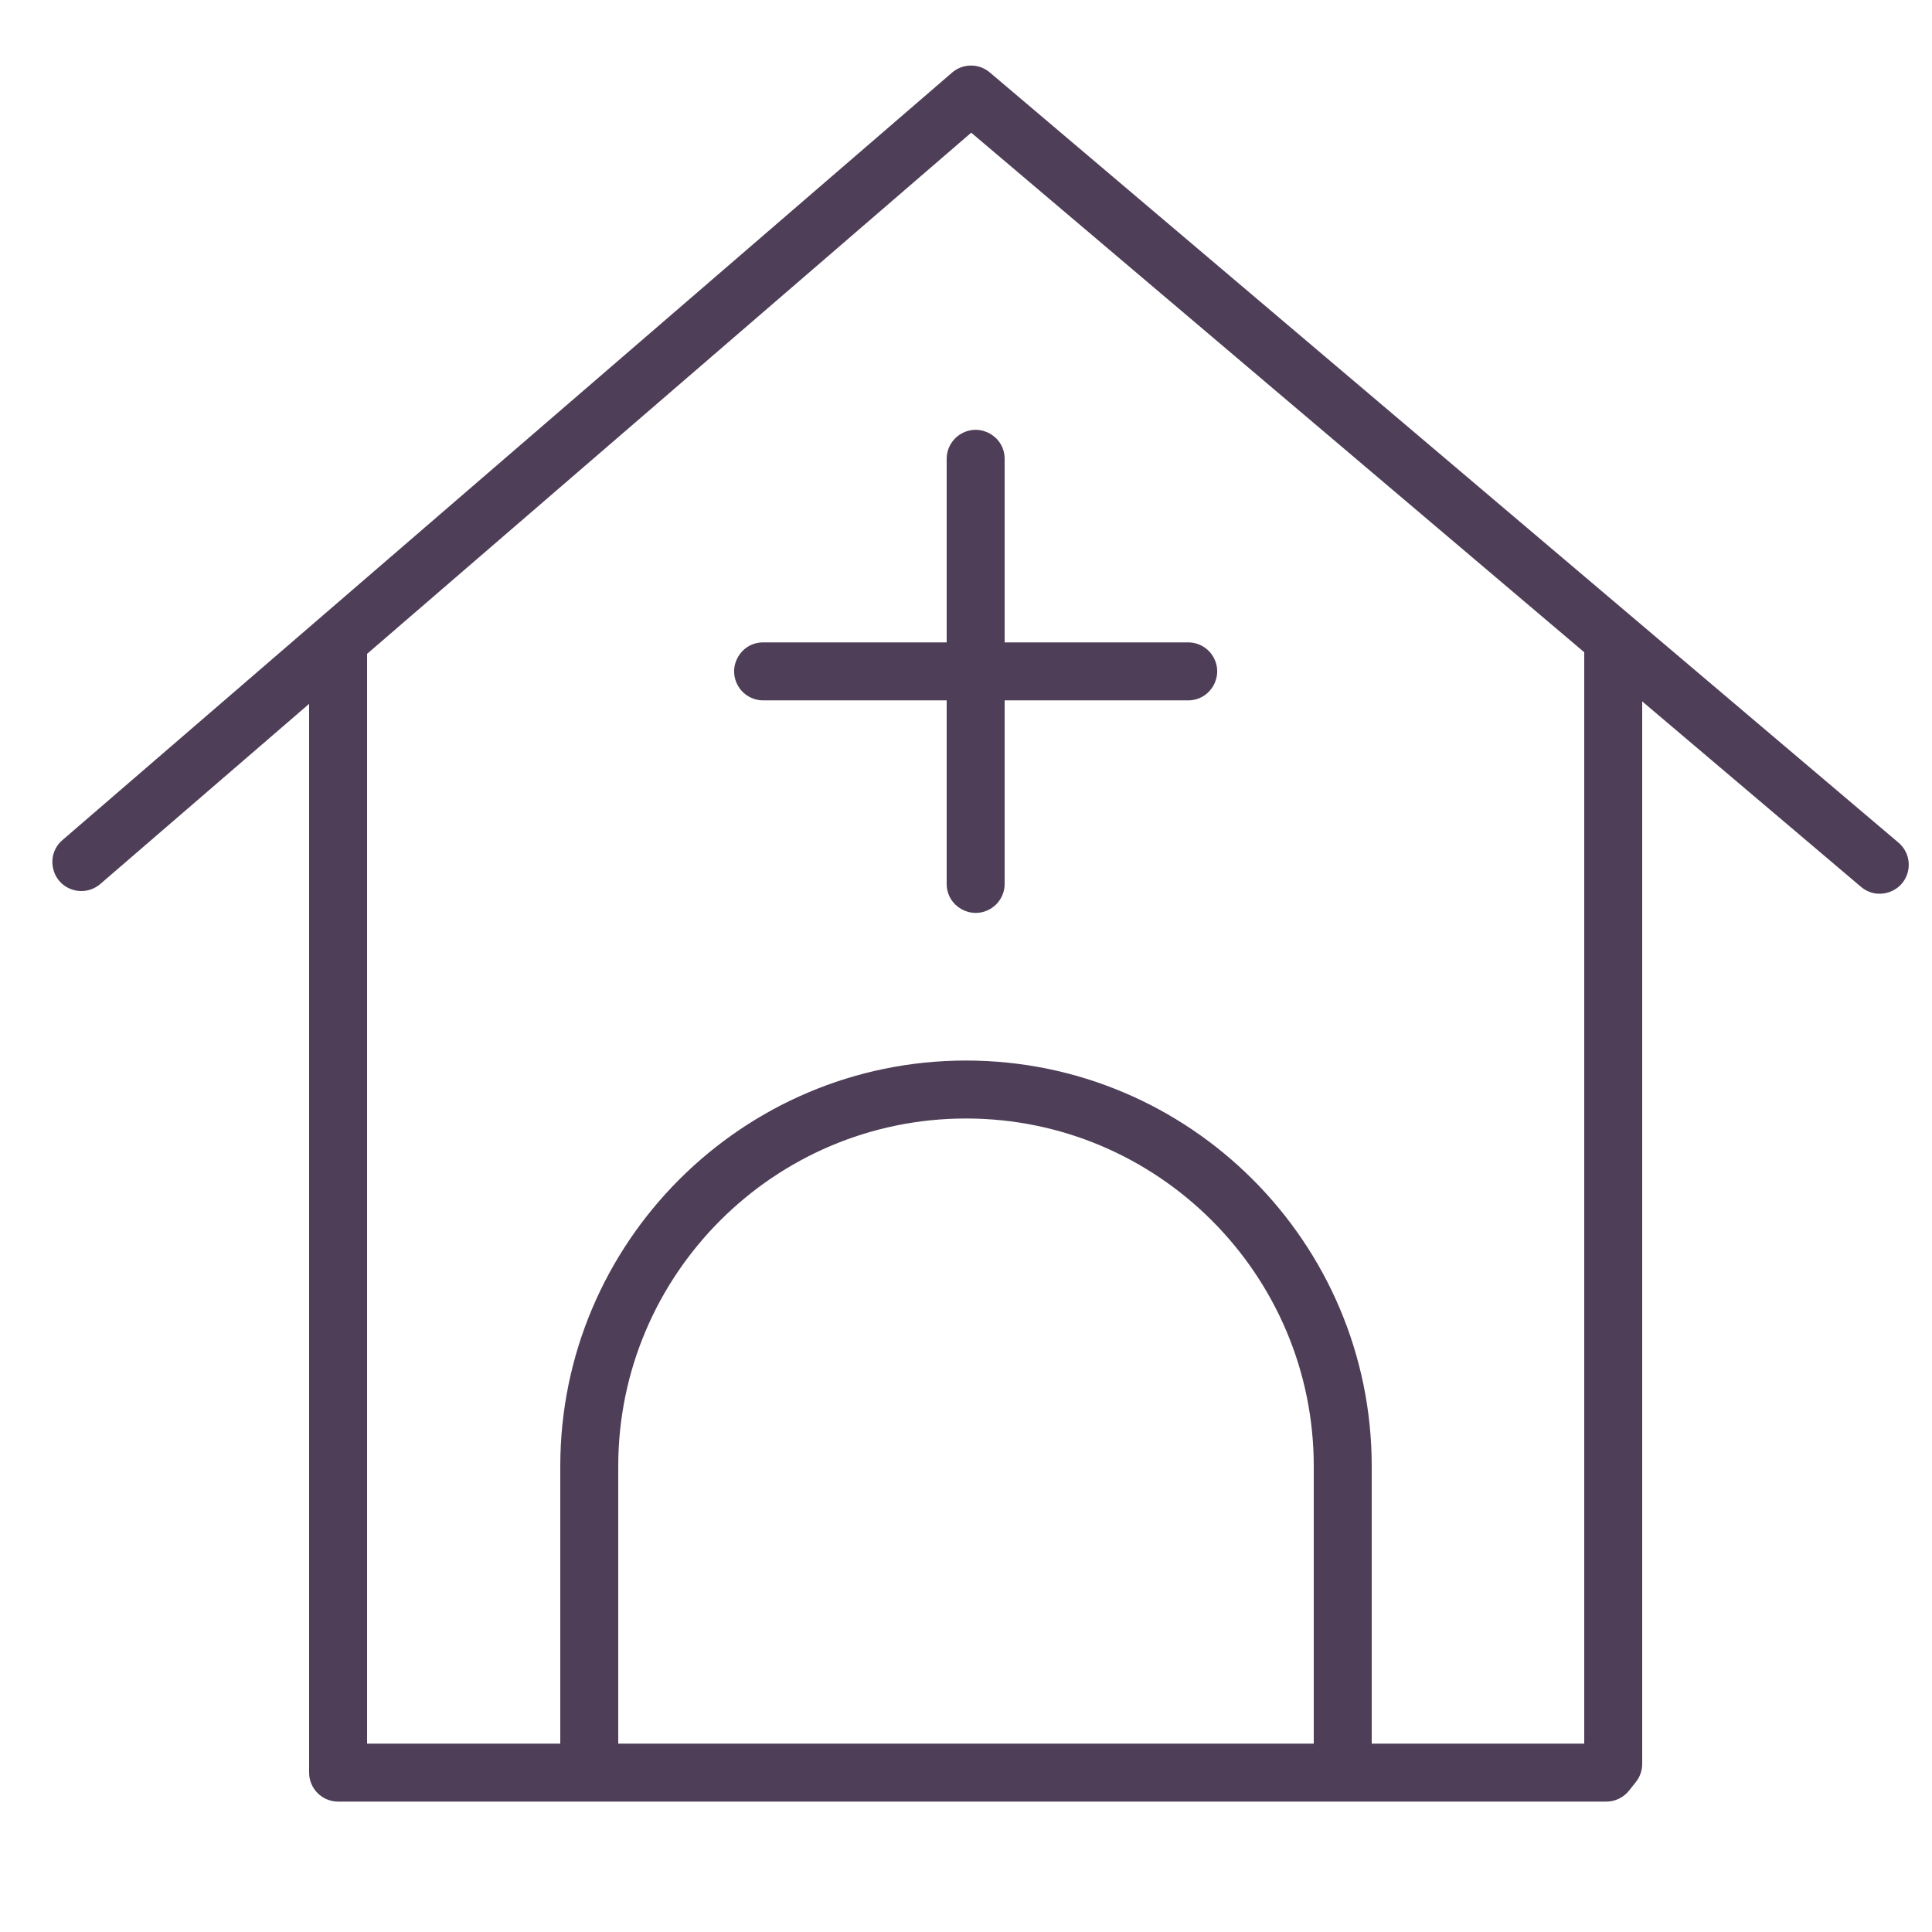 <?xml version="1.0" encoding="UTF-8"?> <svg xmlns="http://www.w3.org/2000/svg" viewBox="0 0 100.00 100.00" data-guides="{&quot;vertical&quot;:[],&quot;horizontal&quot;:[]}"><defs></defs><path fill="#4e3e57" stroke="#4e3e57" fill-opacity="1" stroke-width="0" stroke-opacity="1" color="rgb(51, 51, 51)" fill-rule="evenodd" id="tSvg47c2715cd" title="Path 8" d="M98.266 43.615C82.588 30.326 66.909 17.038 51.231 3.749C50.668 3.271 49.84 3.275 49.281 3.757C33.931 16.999 18.581 30.242 3.231 43.484C2.357 44.238 2.627 45.657 3.717 46.037C4.223 46.213 4.785 46.106 5.191 45.756C8.794 42.648 12.397 39.539 16 36.431C16 54.871 16 73.31 16 91.75C16 92.578 16.672 93.25 17.5 93.25C39.381 93.25 61.262 93.25 83.143 93.25C83.601 93.25 84.033 93.041 84.318 92.683C84.437 92.533 84.556 92.383 84.675 92.233C84.886 91.968 85 91.639 85 91.3C85 72.968 85 54.635 85 36.303C88.775 39.503 92.551 42.703 96.326 45.903C97.207 46.65 98.565 46.163 98.772 45.027C98.868 44.5 98.675 43.962 98.266 43.615ZM68 90.25C56 90.25 44 90.25 32 90.25C32 85.464 32 80.679 32 75.893C32 65.968 40.075 57.893 50 57.893C59.925 57.893 68 65.968 68 75.893C68 80.679 68 85.464 68 90.25ZM82 90.25C78.333 90.25 74.667 90.25 71 90.25C71 85.464 71 80.679 71 75.893C71 64.314 61.579 54.893 50 54.893C38.42 54.893 29 64.314 29 75.893C29 80.679 29 85.464 29 90.25C25.667 90.25 22.333 90.25 19 90.25C19 71.448 19 52.645 19 33.843C29.423 24.851 39.847 15.859 50.27 6.867C60.847 15.831 71.423 24.796 82 33.76C82 52.59 82 71.42 82 90.25Z"></path><path fill="#4e3e57" stroke="#4e3e57" fill-opacity="1" stroke-width="0" stroke-opacity="1" color="rgb(51, 51, 51)" fill-rule="evenodd" id="tSvg1178e51c31b" title="Path 9" d="M49 23.75C49 26.917 49 30.083 49 33.25C45.833 33.25 42.667 33.25 39.5 33.25C38.345 33.25 37.624 34.5 38.201 35.5C38.469 35.964 38.964 36.25 39.5 36.25C42.667 36.25 45.833 36.25 49 36.25C49 39.417 49 42.583 49 45.75C49 46.905 50.25 47.626 51.25 47.049C51.714 46.781 52 46.286 52 45.75C52 42.583 52 39.417 52 36.25C55.167 36.25 58.333 36.25 61.5 36.25C62.655 36.25 63.376 35 62.799 34C62.531 33.536 62.036 33.25 61.5 33.25C58.333 33.25 55.167 33.25 52 33.25C52 30.083 52 26.917 52 23.75C52 22.595 50.75 21.874 49.75 22.451C49.286 22.719 49 23.214 49 23.75Z"></path></svg> 